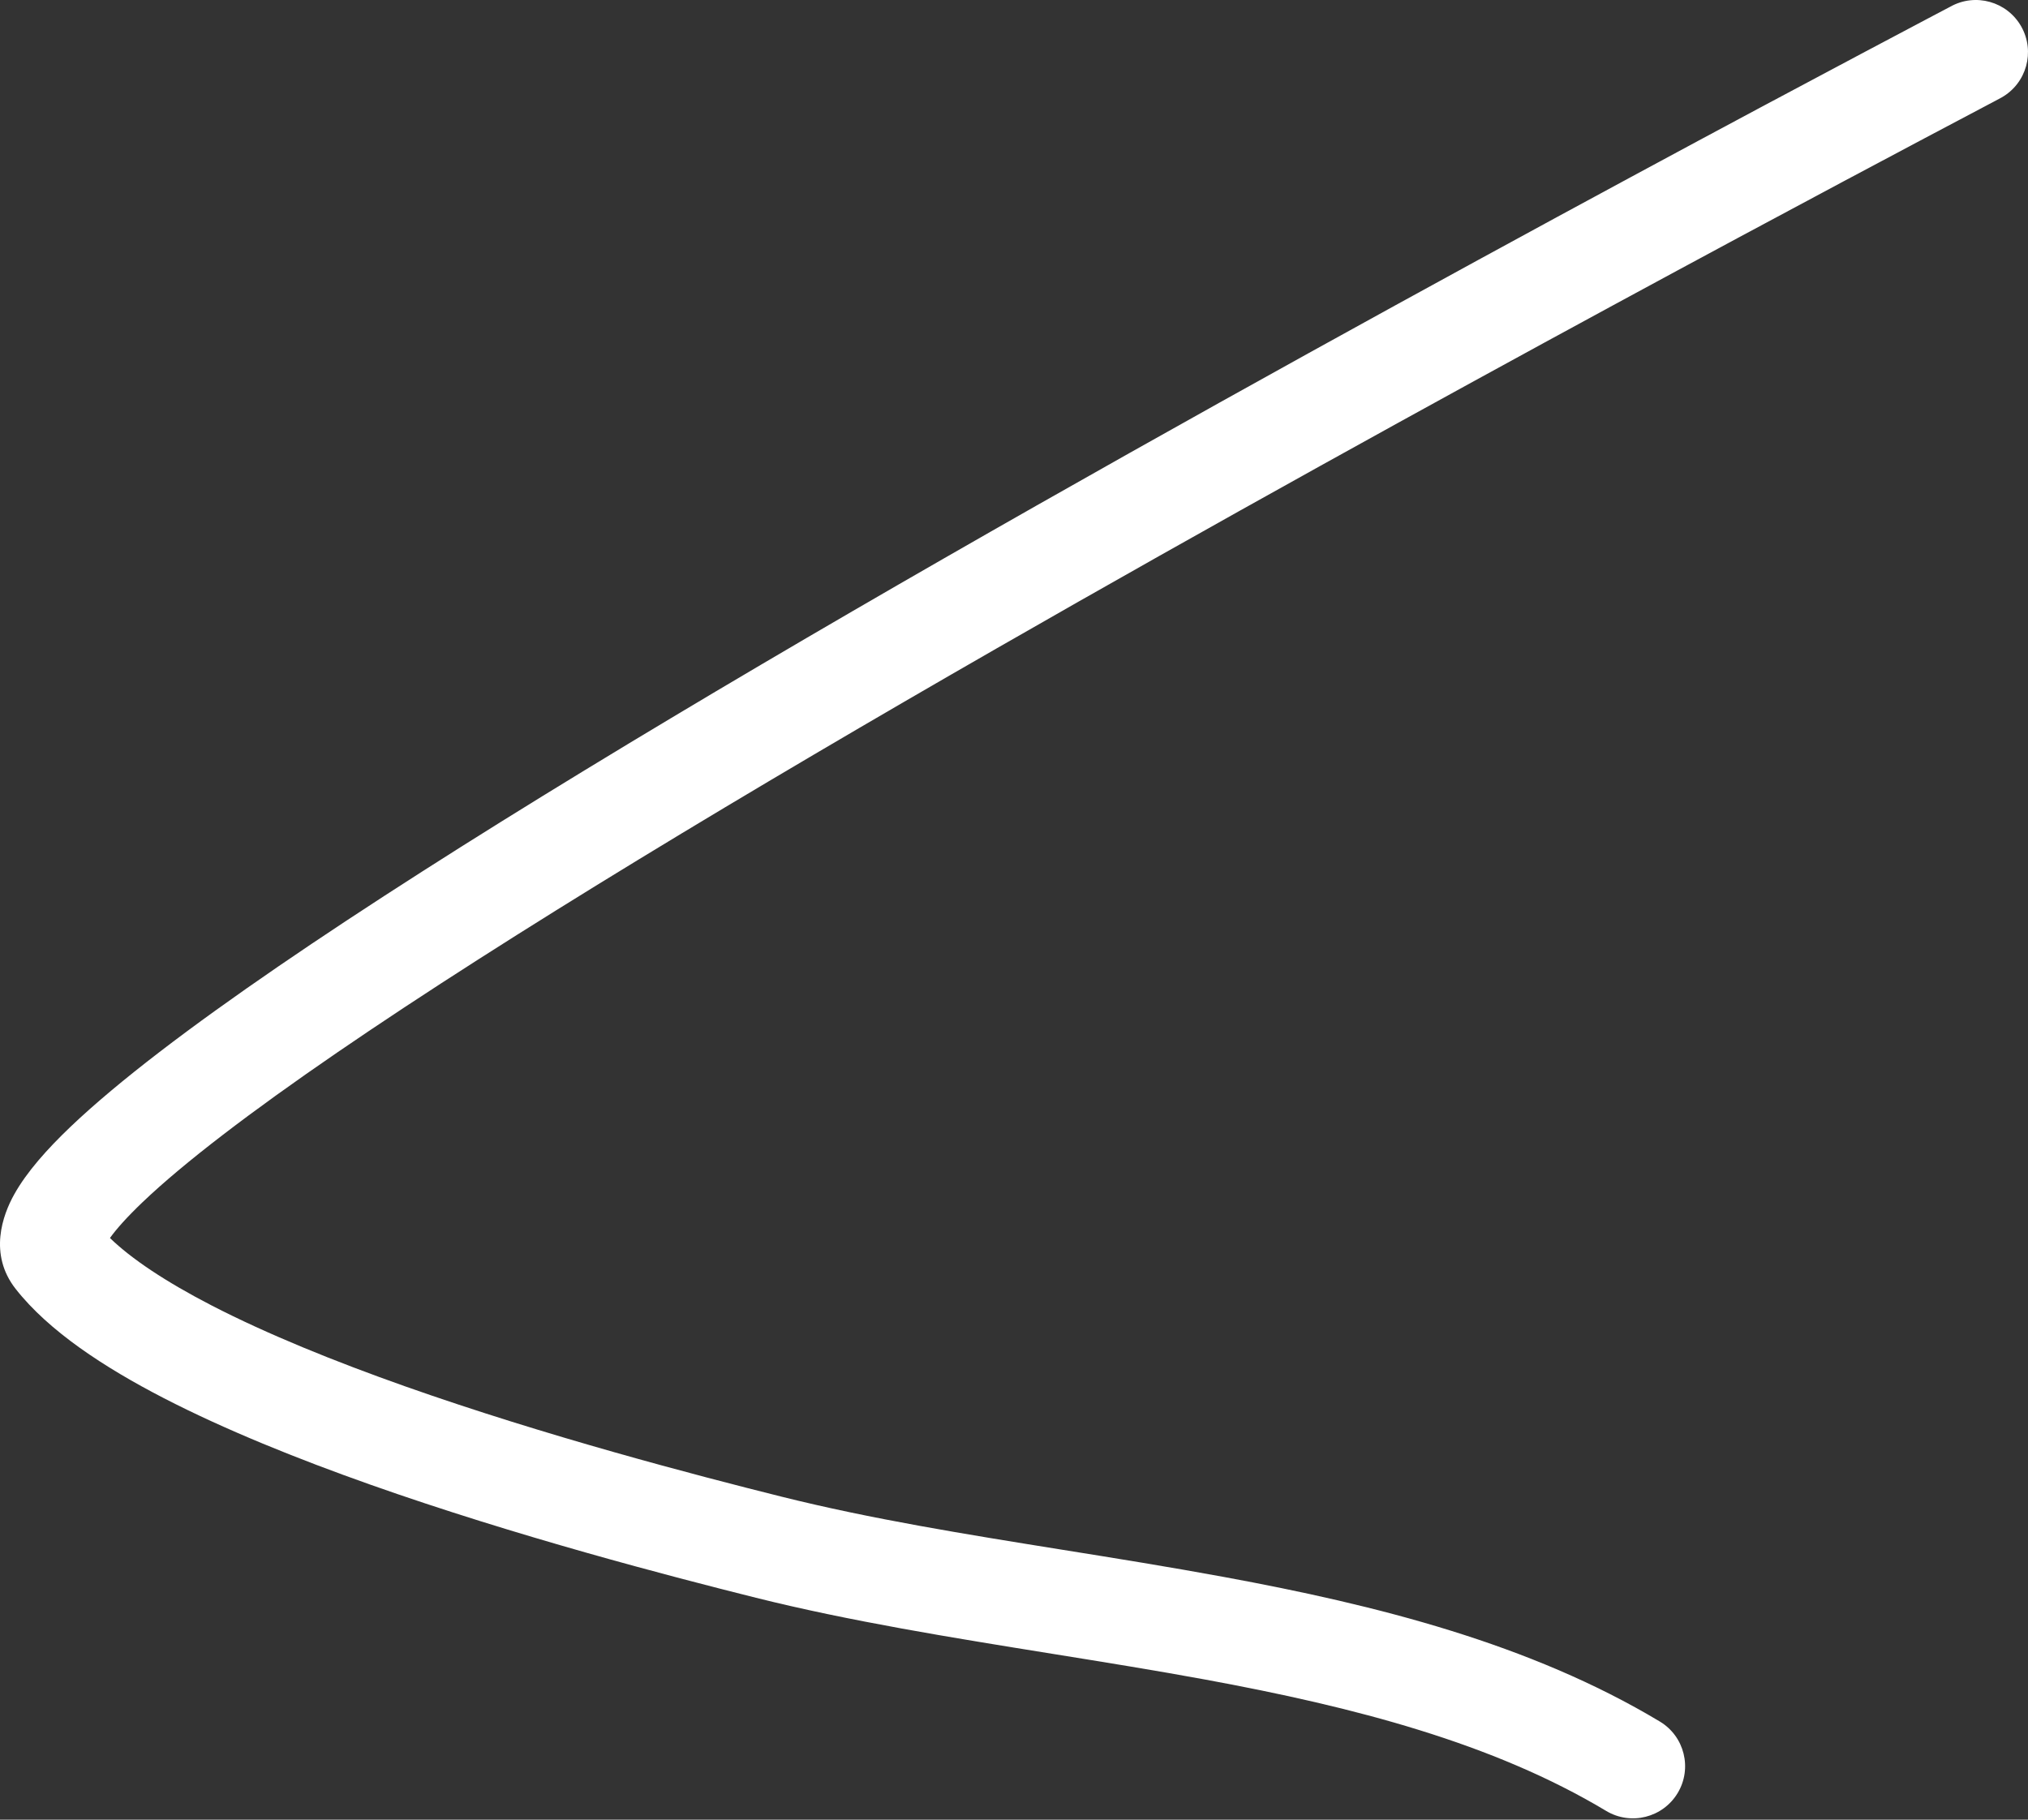 <?xml version="1.0" encoding="UTF-8"?> <svg xmlns="http://www.w3.org/2000/svg" width="78" height="70" viewBox="0 0 78 70" fill="none"><rect x="0" y="0" width="78" height="70" fill="#333333" stroke="none"/> <path fill-rule="evenodd" clip-rule="evenodd" d="M77.741 1.021C78.285 1.986 77.944 3.209 76.979 3.753C76.932 3.78 76.635 3.937 76.118 4.21C72.144 6.31 55.155 15.287 38.313 24.954C28.855 30.384 19.591 35.95 12.974 40.485C9.651 42.763 7.078 44.725 5.485 46.245C4.869 46.833 4.467 47.292 4.229 47.624C5.042 48.415 6.354 49.297 8.139 50.219C10.268 51.318 12.857 52.367 15.577 53.329C21.012 55.25 26.785 56.756 30.049 57.572C33.506 58.436 37.123 59.017 40.866 59.618C42.908 59.945 44.987 60.279 47.098 60.668C52.936 61.744 58.839 63.224 63.838 66.224C64.788 66.793 65.096 68.025 64.526 68.975C63.956 69.925 62.724 70.233 61.775 69.663C57.421 67.051 52.112 65.671 46.371 64.613C44.463 64.262 42.482 63.943 40.483 63.621C36.619 62.999 32.686 62.366 29.076 61.464C25.784 60.641 19.86 59.098 14.24 57.111C11.432 56.118 8.654 54.999 6.299 53.784C4 52.597 1.877 51.206 0.604 49.585C-0.453 48.24 0.11 46.73 0.544 45.951C1.026 45.085 1.815 44.202 2.716 43.342C4.551 41.592 7.344 39.481 10.706 37.176C17.46 32.547 26.838 26.916 36.316 21.475C45.805 16.028 55.438 10.747 62.722 6.814C66.365 4.847 69.422 3.217 71.583 2.071C72.663 1.497 73.519 1.045 74.111 0.732C74.736 0.403 75.014 0.256 75.009 0.259C75.974 -0.285 77.197 0.056 77.741 1.021ZM3.978 48.046C3.978 48.047 3.98 48.04 3.987 48.024C3.982 48.038 3.979 48.046 3.978 48.046Z" fill="white"></path> </svg> 